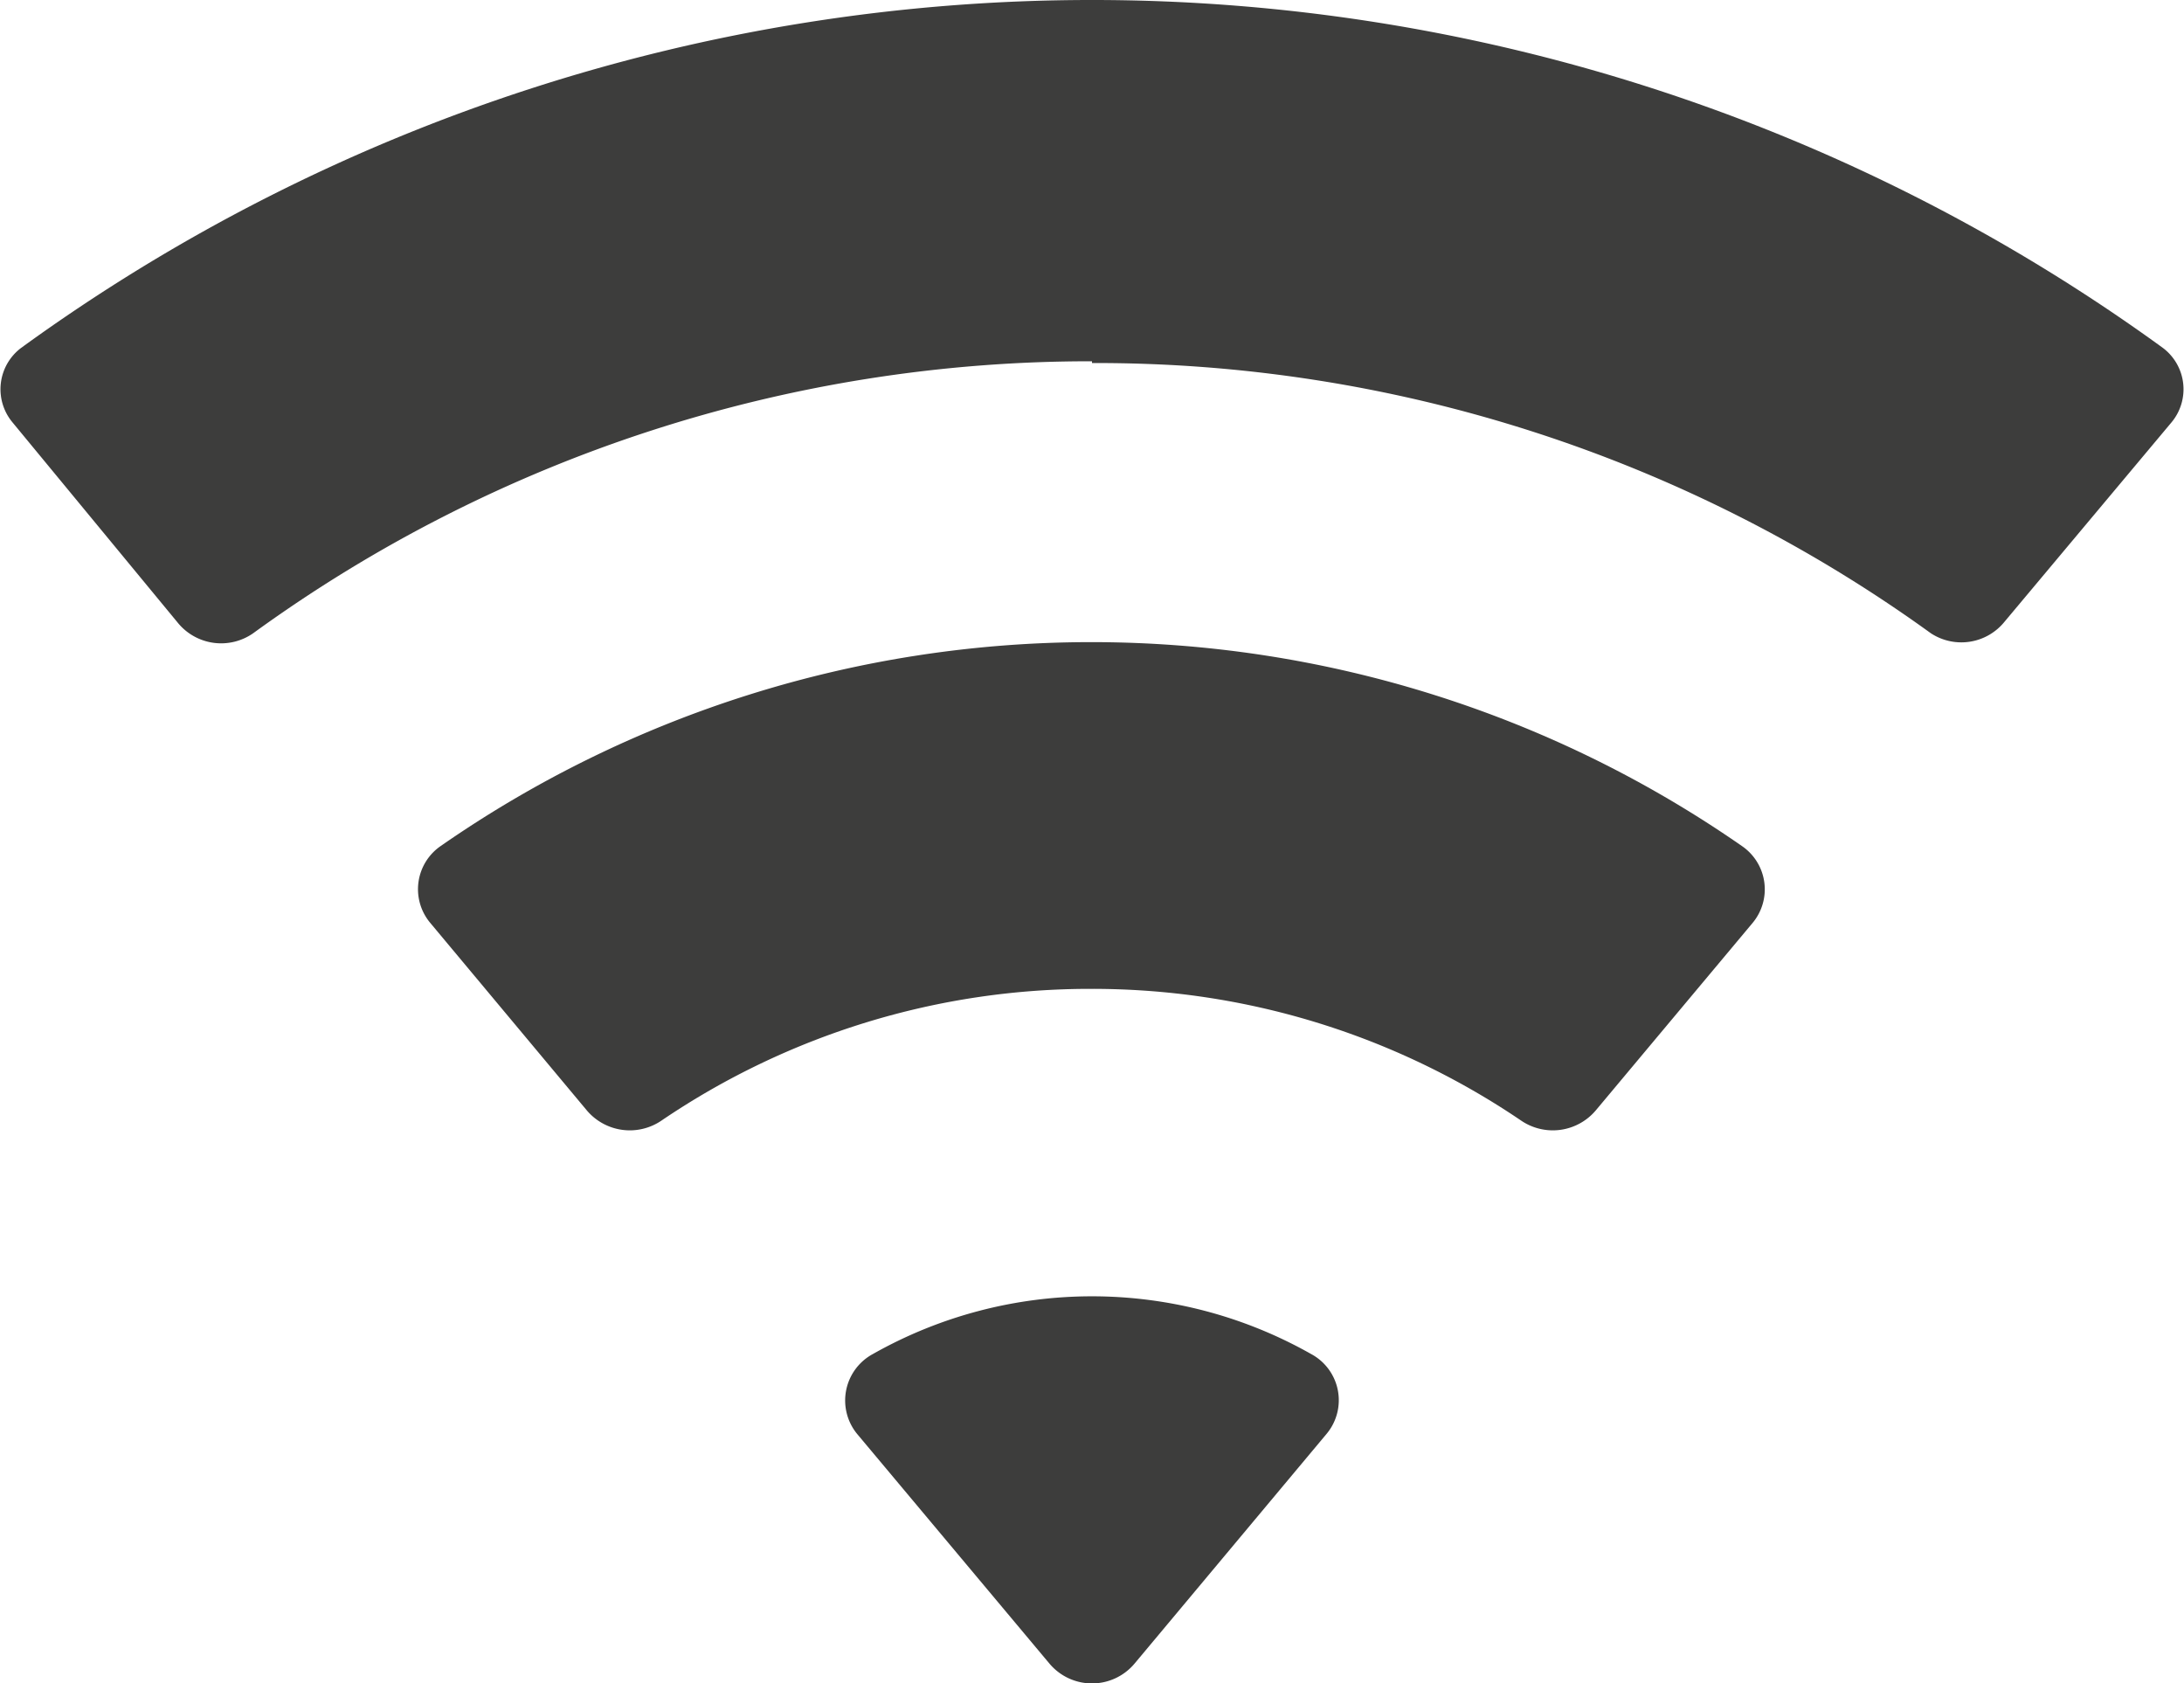 <svg xmlns="http://www.w3.org/2000/svg" viewBox="0 0 62.1 47.85"><defs><style>.cls-1{fill:#3d3d3c;}</style></defs><g id="Ebene_2" data-name="Ebene 2"><g id="Ebene_1-2" data-name="Ebene 1"><path class="cls-1" d="M31.05,10.27A40.49,40.49,0,0,0,7.2,18a1.59,1.59,0,0,1-2.13-.28L.35,12A1.47,1.47,0,0,1,.6,9.89a51.82,51.82,0,0,1,60.9,0A1.47,1.47,0,0,1,61.75,12L57,17.67A1.58,1.58,0,0,1,54.9,18a40.51,40.51,0,0,0-23.85-7.68"></path><path class="cls-1" d="M31.05,28.11A21.69,21.69,0,0,0,18.8,31.86a1.6,1.6,0,0,1-2.11-.29l-4.46-5.34a1.49,1.49,0,0,1,.3-2.18,32.42,32.42,0,0,1,37,0,1.49,1.49,0,0,1,.3,2.19l-4.46,5.33a1.6,1.6,0,0,1-2.11.29,21.71,21.71,0,0,0-12.25-3.75"></path><path class="cls-1" d="M37.72,40.76l-5.46,6.53a1.58,1.58,0,0,1-2.42,0l-5.47-6.53a1.5,1.5,0,0,1,.45-2.27,12.65,12.65,0,0,1,12.46,0,1.49,1.49,0,0,1,.44,2.27"></path></g></g></svg>